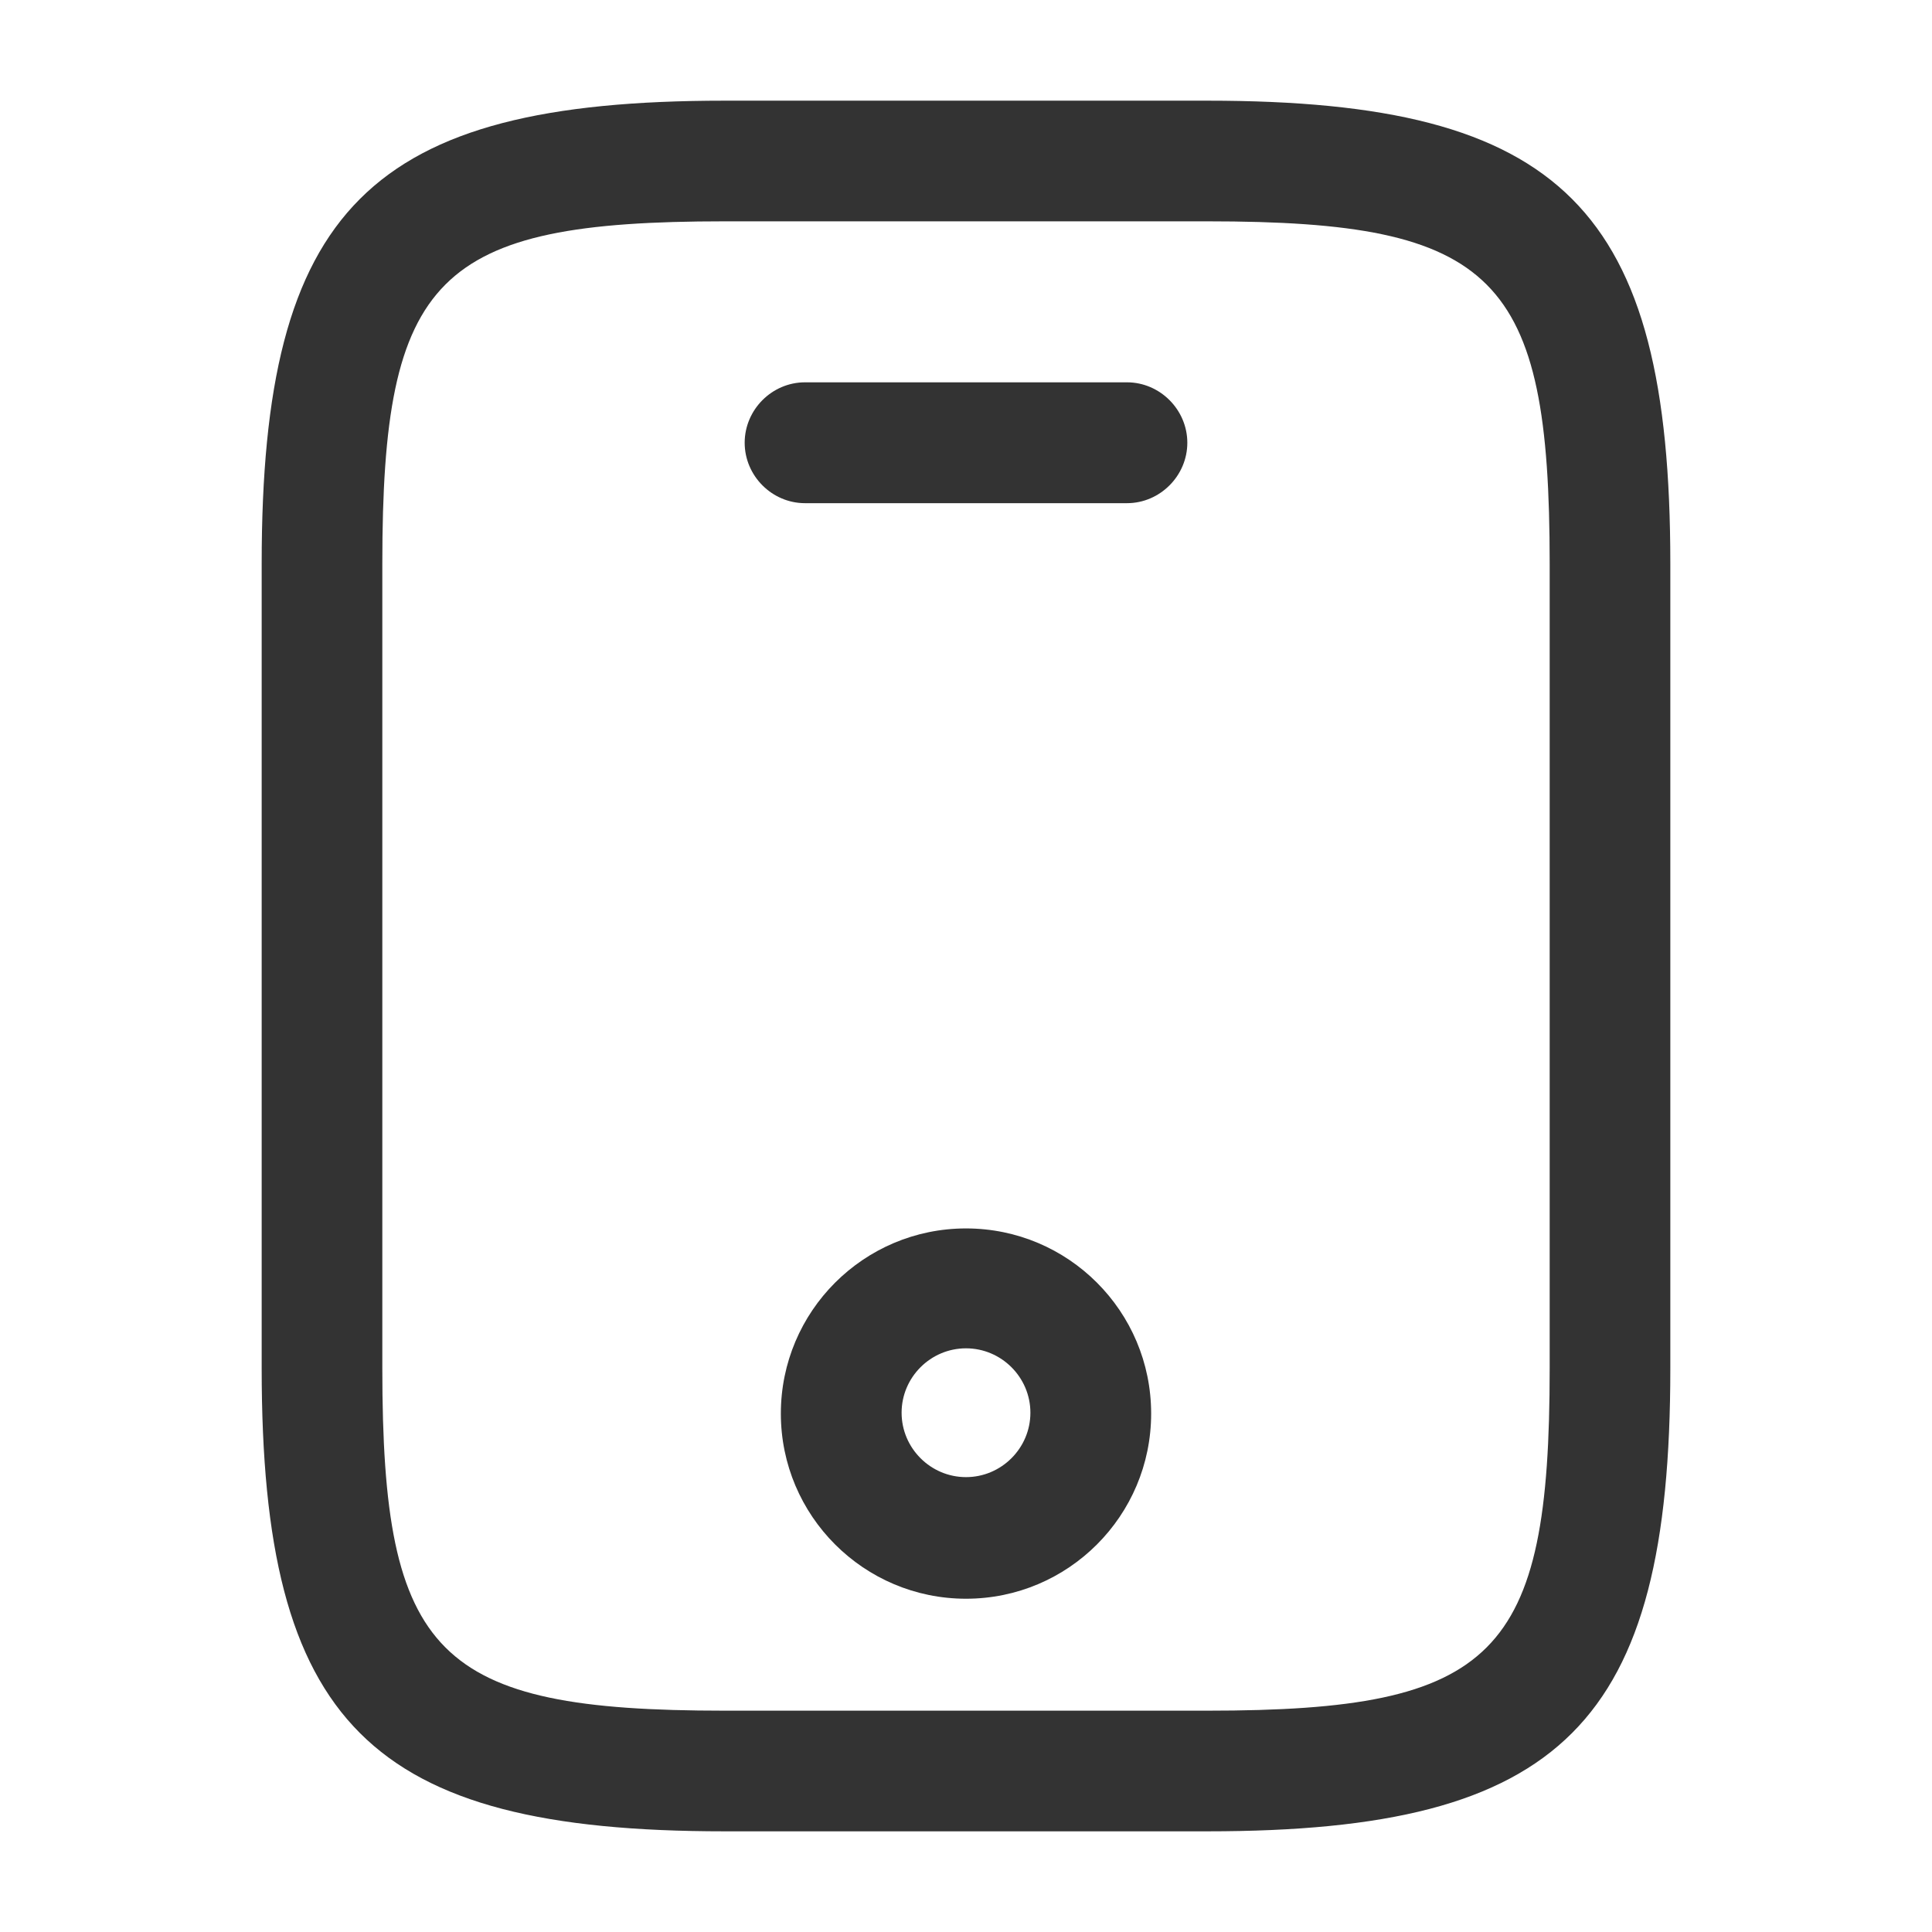 <?xml version="1.0" encoding="UTF-8"?> <svg xmlns="http://www.w3.org/2000/svg" width="18" height="18" viewBox="0 0 18 18" fill="none"><path d="M11.25 17.062H6.75C3.442 17.062 2.438 16.058 2.438 12.75V5.25C2.438 1.942 3.442 0.938 6.75 0.938H11.25C14.557 0.938 15.562 1.942 15.562 5.25V12.75C15.562 16.058 14.557 17.062 11.25 17.062ZM6.75 2.062C4.065 2.062 3.562 2.572 3.562 5.25V12.75C3.562 15.428 4.065 15.938 6.75 15.938H11.25C13.935 15.938 14.438 15.428 14.438 12.75V5.25C14.438 2.572 13.935 2.062 11.25 2.062H6.75Z" fill="#333333"></path><path d="M10.5 4.688H7.5C7.192 4.688 6.938 4.433 6.938 4.125C6.938 3.817 7.192 3.562 7.5 3.562H10.5C10.807 3.562 11.062 3.817 11.062 4.125C11.062 4.433 10.807 4.688 10.5 4.688Z" fill="#333333"></path><path d="M9 14.895C8.048 14.895 7.275 14.122 7.275 13.17C7.275 12.217 8.048 11.445 9 11.445C9.953 11.445 10.725 12.217 10.725 13.17C10.725 14.122 9.953 14.895 9 14.895ZM9 12.562C8.67 12.562 8.4 12.832 8.4 13.162C8.4 13.492 8.67 13.762 9 13.762C9.33 13.762 9.6 13.492 9.6 13.162C9.6 12.832 9.33 12.562 9 12.562Z" fill="#333333"></path></svg> 